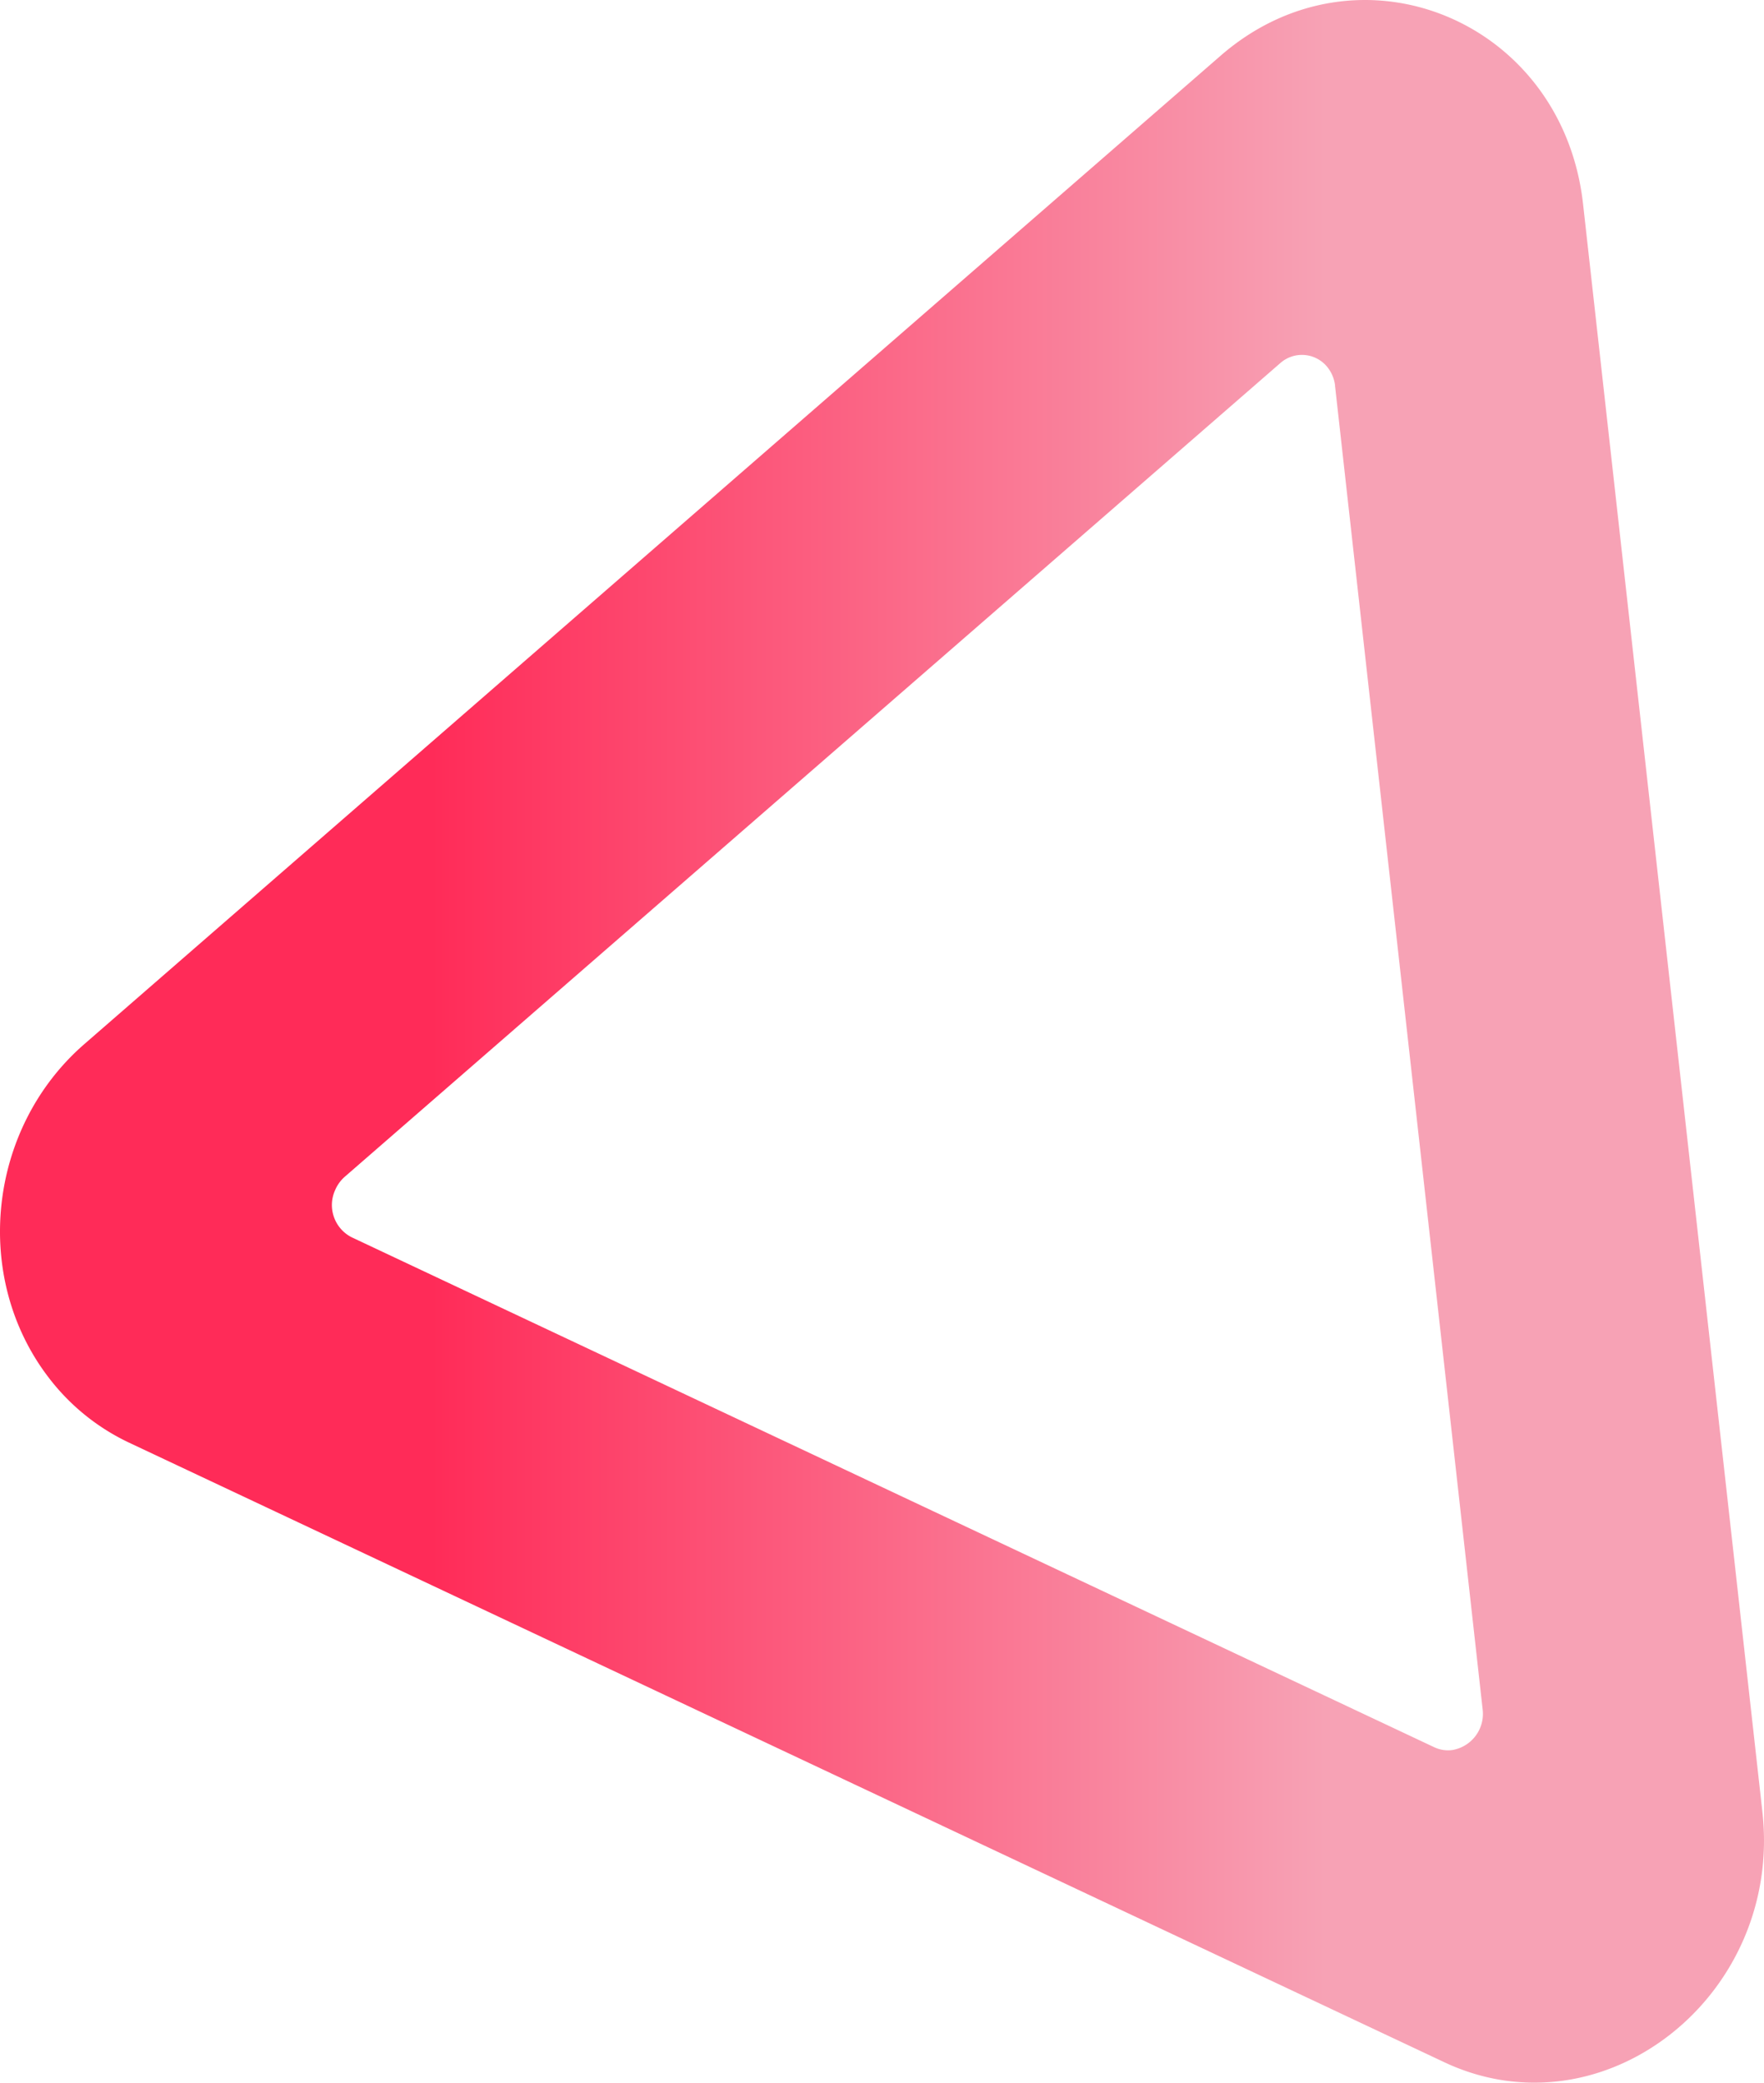 <svg xmlns="http://www.w3.org/2000/svg" xmlns:xlink="http://www.w3.org/1999/xlink" width="318.876" height="376.344" viewBox="0 0 318.876 376.344"><defs><style>.a{fill:url(#a);}</style><linearGradient id="a" x1="0.249" y1="0.644" x2="0.752" y2="0.644" gradientUnits="objectBoundingBox"><stop offset="0" stop-color="#ff2b58"/><stop offset="1" stop-color="#f7a2b5"/></linearGradient></defs><path class="a" d="M220.594,10.1,15.232,188.668C-2.272,203.882-5.12,230.9,8.849,249.014a39.456,39.456,0,0,0,14.419,11.651L261.051,372.637c28.783,13.553,61.233-12.009,57.519-45.241L286.152,36.853C282.435,3.587,245.468-11.564,220.594,10.1Zm20.723,59.613L268,308.879a6.631,6.631,0,0,1-5.413,7.343,5.8,5.8,0,0,1-3.313-.487L63.529,223.563a6.536,6.536,0,0,1-2.931-8.583,6.652,6.652,0,0,1,1.72-2.348L231.38,65.649a5.9,5.9,0,0,1,8.649.809,6.519,6.519,0,0,1,1.3,3.253Z" transform="translate(0.015 0.002)"/></svg>